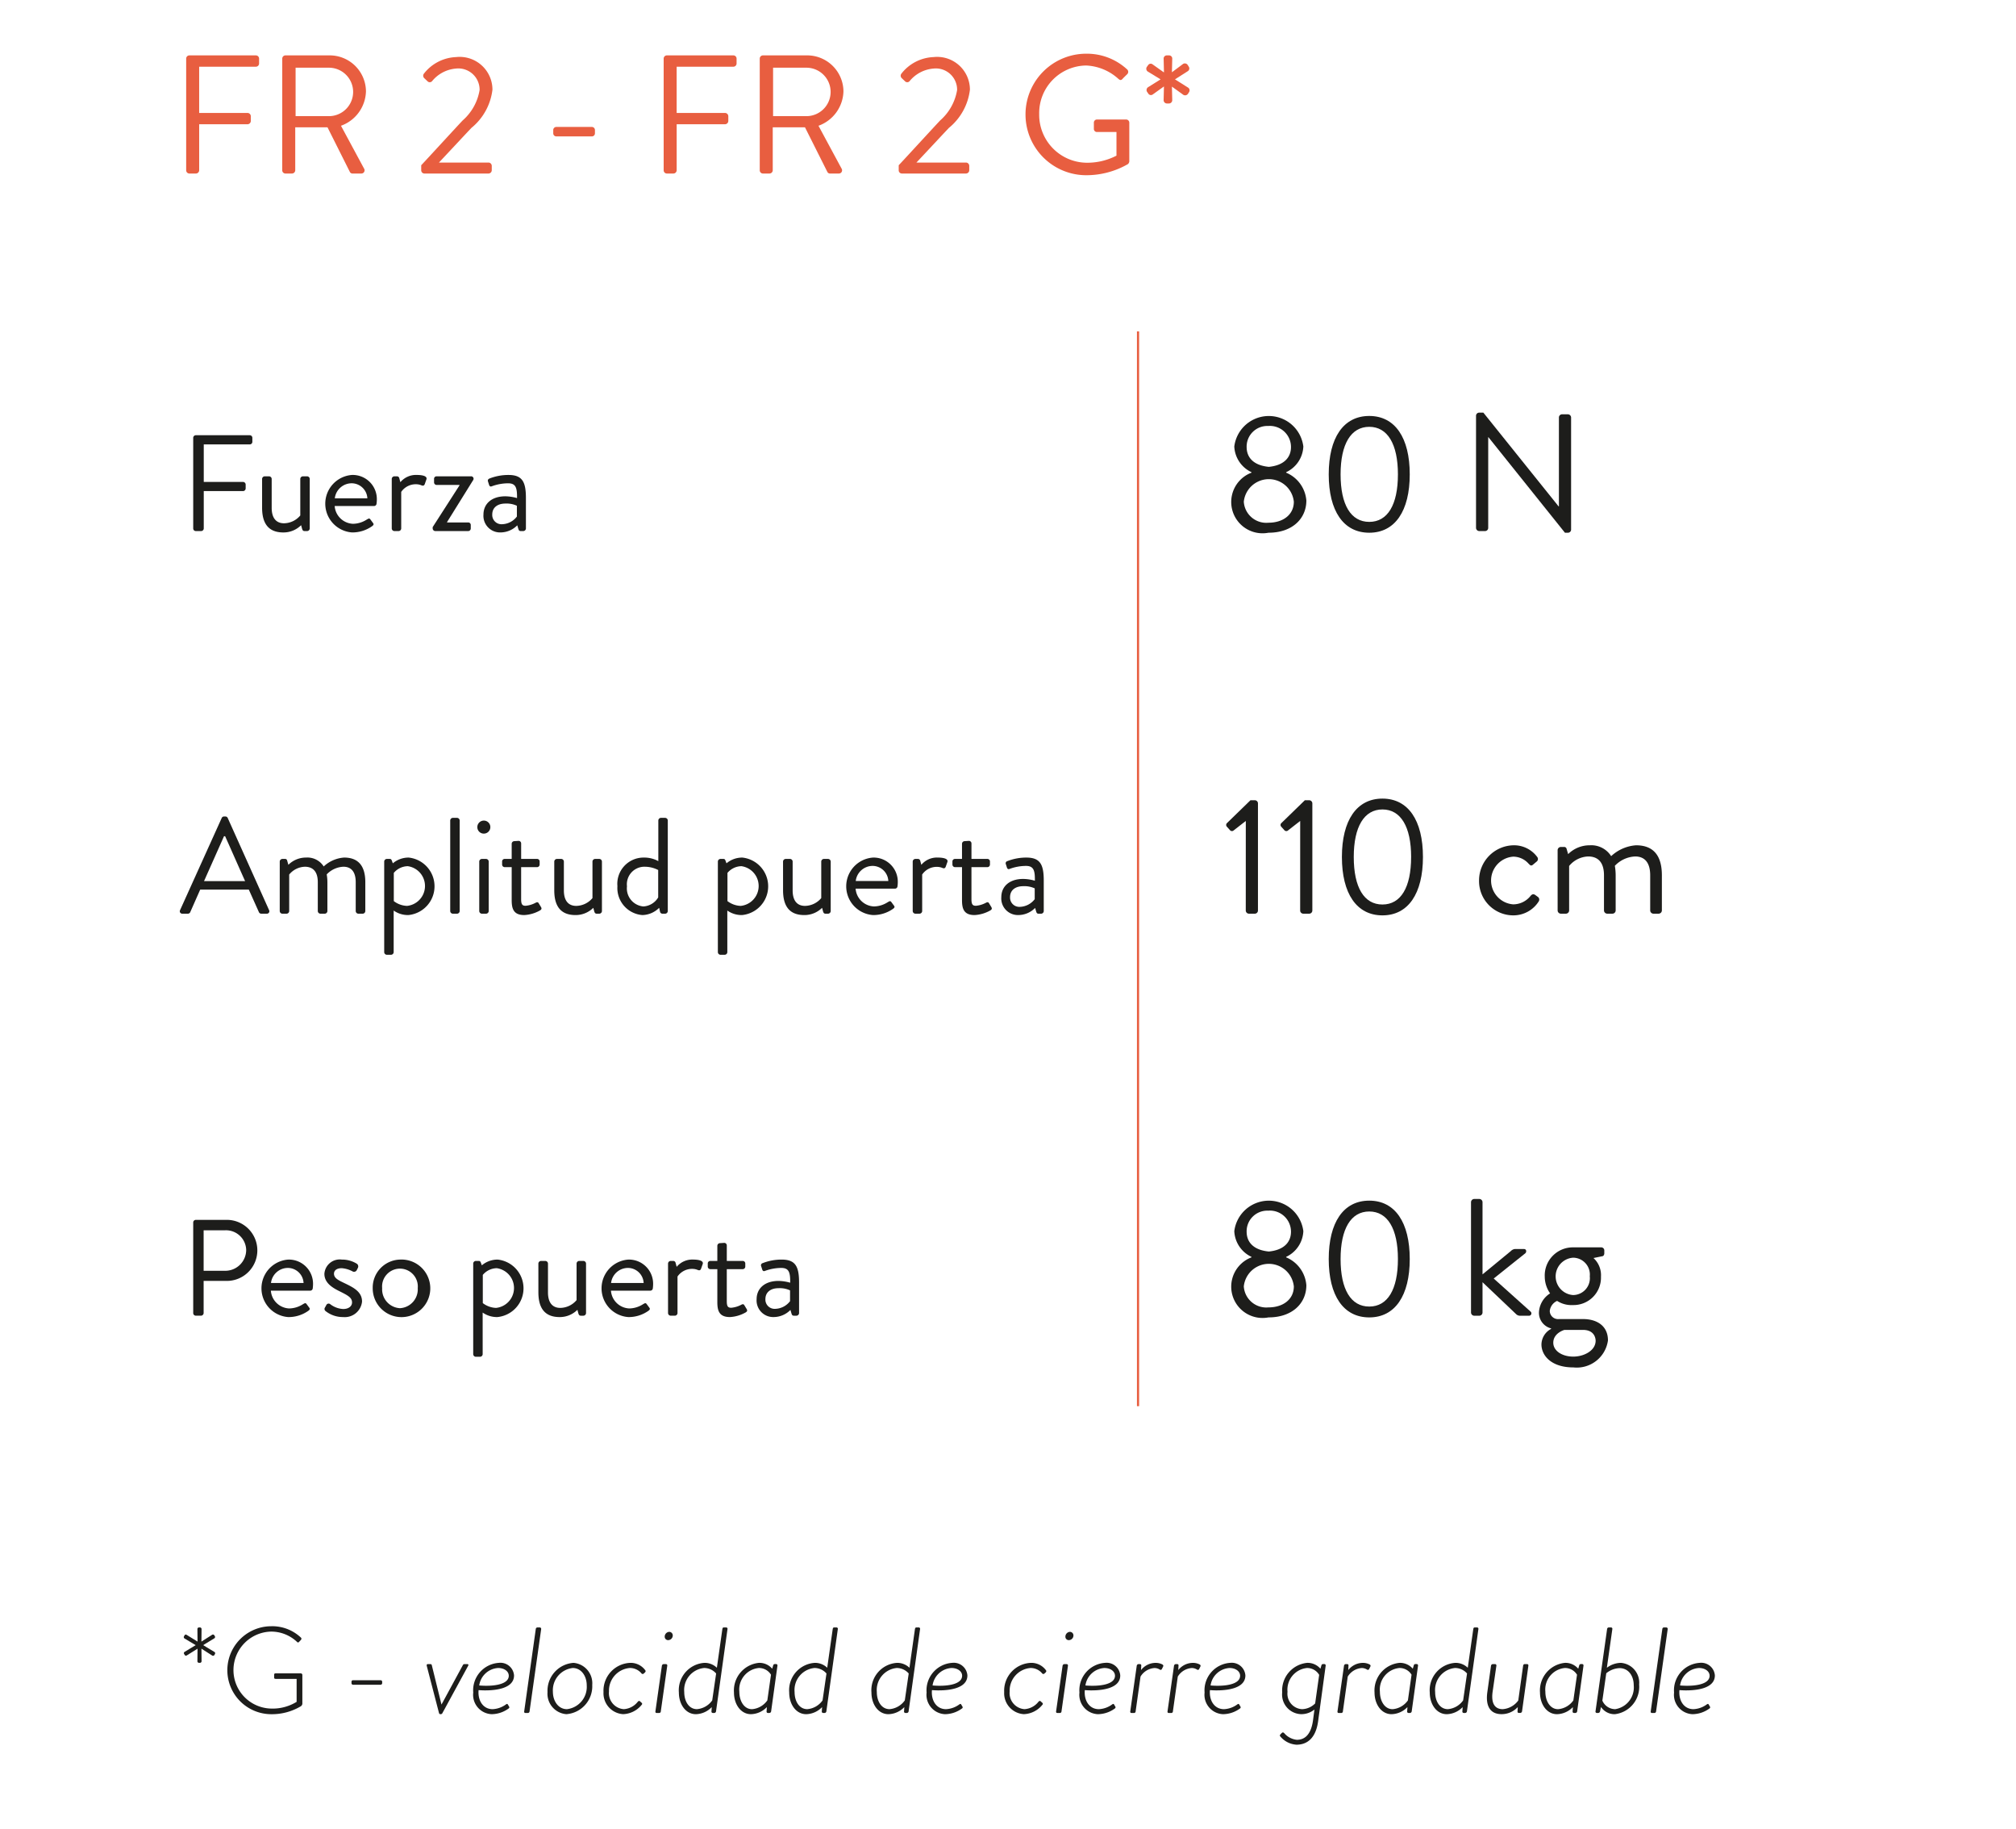 <svg id="Capa_1" data-name="Capa 1" xmlns="http://www.w3.org/2000/svg" viewBox="0 0 140 127"><defs><style>.cls-1{fill:#e85e40;}.cls-2{fill:#1d1d1b;}.cls-3{fill:none;stroke:#e85e40;stroke-width:0.15px;}</style></defs><title>frenos-retenedores</title><path class="cls-1" d="M12.929,4.069a.223.223,0,0,1,.223-.223H17.769a.223.223,0,0,1,.223.223v.34a.223.223,0,0,1-.223.223h-3.938V7.843h3.363a.231.231,0,0,1,.223.223V8.405a.231.231,0,0,1-.223.223H13.832v3.199a.231.231,0,0,1-.223.223h-.457a.223.223,0,0,1-.223-.223Z"/><path class="cls-1" d="M19.601,4.069a.223.223,0,0,1,.223-.223h3.035a2.519,2.519,0,0,1,2.555,2.496A2.616,2.616,0,0,1,23.679,8.733l1.605,2.977a.222.222,0,0,1-.199.34h-.598a.201.201,0,0,1-.188-.105L22.742,8.839H20.503v2.988a.231.231,0,0,1-.223.223h-.457a.223.223,0,0,1-.223-.223Zm3.199,3.996a1.682,1.682,0,1,0,0-3.363H20.527V8.065Z"/><path class="cls-1" d="M29.251,11.475c.961-1.031,1.91-2.074,2.871-3.105a3.588,3.588,0,0,0,1.184-2.121A1.478,1.478,0,0,0,31.666,4.761a2.397,2.397,0,0,0-1.664.879.213.213,0,0,1-.316,0l-.234-.223a.232.232,0,0,1-.012-.305,2.979,2.979,0,0,1,2.227-1.148,2.277,2.277,0,0,1,2.531,2.262A4.038,4.038,0,0,1,32.732,8.886c-.75.797-1.5,1.605-2.25,2.402h3.445a.231.231,0,0,1,.223.223v.316a.231.231,0,0,1-.223.223H29.474a.223.223,0,0,1-.223-.223Z"/><path class="cls-1" d="M38.42,9.261V9.038a.215.215,0,0,1,.223-.223h2.449a.215.215,0,0,1,.223.223V9.261a.213.213,0,0,1-.223.211H38.643A.213.213,0,0,1,38.42,9.261Z"/><path class="cls-1" d="M46.088,4.069a.223.223,0,0,1,.223-.223h4.617a.223.223,0,0,1,.223.223v.34a.223.223,0,0,1-.223.223h-3.938V7.843H50.354a.231.231,0,0,1,.223.223V8.405a.231.231,0,0,1-.223.223H46.991v3.199a.231.231,0,0,1-.223.223h-.457a.223.223,0,0,1-.223-.223Z"/><path class="cls-1" d="M52.76,4.069a.223.223,0,0,1,.223-.223h3.035a2.519,2.519,0,0,1,2.555,2.496,2.616,2.616,0,0,1-1.734,2.391l1.605,2.977a.222.222,0,0,1-.199.34H57.647a.201.201,0,0,1-.188-.105L55.901,8.839H53.663v2.988a.231.231,0,0,1-.223.223h-.457a.223.223,0,0,1-.223-.223Zm3.199,3.996a1.682,1.682,0,1,0,0-3.363H53.686V8.065Z"/><path class="cls-1" d="M62.411,11.475c.961-1.031,1.91-2.074,2.871-3.105a3.588,3.588,0,0,0,1.184-2.121A1.478,1.478,0,0,0,64.825,4.761a2.397,2.397,0,0,0-1.664.879.213.213,0,0,1-.316,0l-.234-.223a.232.232,0,0,1-.012-.305,2.979,2.979,0,0,1,2.227-1.148A2.277,2.277,0,0,1,67.356,6.225,4.038,4.038,0,0,1,65.891,8.886c-.75.797-1.5,1.605-2.25,2.402h3.445a.231.231,0,0,1,.223.223v.316a.231.231,0,0,1-.223.223H62.633a.223.223,0,0,1-.223-.223Z"/><path class="cls-1" d="M75.436,3.729a4.121,4.121,0,0,1,2.836,1.09.227.227,0,0,1,.012.328c-.105.105-.234.223-.328.328-.105.117-.176.105-.305-.012a3.559,3.559,0,0,0-2.227-.914A3.304,3.304,0,0,0,72.166,7.913a3.332,3.332,0,0,0,3.258,3.387,4.411,4.411,0,0,0,2.109-.492V9.167H76.186a.213.213,0,0,1-.223-.211V8.522a.215.215,0,0,1,.223-.223h2.027a.22.22,0,0,1,.211.223v2.684a.289.289,0,0,1-.094.188,5.784,5.784,0,0,1-2.895.773,4.219,4.219,0,1,1,0-8.438Z"/><path class="cls-1" d="M80.807,6.964l.023-.961-.785.562a.215.215,0,0,1-.305-.07l-.082-.117a.237.237,0,0,1,.059-.316l.879-.551-.902-.551a.237.237,0,0,1-.059-.305c.035-.047.059-.082.094-.129a.212.212,0,0,1,.293-.07l.809.574-.023-.973a.22.22,0,0,1,.223-.211h.152a.22.22,0,0,1,.223.211l-.023.961.785-.586a.238.238,0,0,1,.305.07l.082.129a.223.223,0,0,1-.059.305l-.902.574.914.574a.228.228,0,0,1,.07.305l-.082.129a.24.24,0,0,1-.316.07l-.797-.574.023.949a.231.231,0,0,1-.223.223H81.029A.231.231,0,0,1,80.807,6.964Z"/><path class="cls-2" d="M86.908,32.823v-.034a2.069,2.069,0,0,1-1.193-1.783,2.416,2.416,0,0,1,4.795,0,2.069,2.069,0,0,1-1.193,1.783V32.823a2.292,2.292,0,0,1,1.402,1.935c0,1.263-.984,2.235-2.629,2.235A2.175,2.175,0,0,1,86.908,32.823Zm1.182,3.475c.996,0,1.76-.544,1.76-1.459a1.747,1.747,0,0,0-3.475,0A1.564,1.564,0,0,0,88.09,36.298Zm1.562-5.258a1.466,1.466,0,0,0-1.586-1.459,1.433,1.433,0,0,0-1.494,1.459c0,.719.463,1.274,1.541,1.379C89.178,32.314,89.652,31.759,89.652,31.04Z"/><path class="cls-2" d="M92.273,32.94c0-2.537,1.018-4.055,2.814-4.055,1.795,0,2.812,1.518,2.812,4.055,0,2.535-1.018,4.053-2.812,4.053C93.291,36.993,92.273,35.475,92.273,32.94Zm4.805,0c0-2.097-.717-3.301-1.99-3.301-1.275,0-1.992,1.204-1.992,3.301,0,2.119.717,3.3,1.992,3.3C96.361,36.24,97.078,35.059,97.078,32.94Z"/><path class="cls-2" d="M102.502,28.863a.217.217,0,0,1,.221-.208h.289l5.223,6.508h.023V28.991a.22.22,0,0,1,.221-.221h.404a.227.227,0,0,1,.221.221v7.793a.218.218,0,0,1-.221.209h-.207l-5.316-6.637h-.012V36.657a.22.22,0,0,1-.221.221h-.404a.228.228,0,0,1-.221-.221Z"/><path class="cls-2" d="M13.418,30.405a.181.181,0,0,1,.181-.182h3.745a.181.181,0,0,1,.181.182v.275a.18.18,0,0,1-.181.18H14.15v2.605h2.729a.187.187,0,0,1,.181.181v.275a.187.187,0,0,1-.181.181H14.15V36.698a.186.186,0,0,1-.18.18h-.371a.18.18,0,0,1-.181-.18Z"/><path class="cls-2" d="M18.201,33.257a.187.187,0,0,1,.181-.181H18.686a.187.187,0,0,1,.181.181v2.006c0,.723.323,1.074.855,1.074a1.502,1.502,0,0,0,1.131-.542V33.257a.187.187,0,0,1,.181-.181h.295a.187.187,0,0,1,.181.181V36.698a.187.187,0,0,1-.181.18H21.148c-.104,0-.143-.066-.171-.161l-.066-.247a1.736,1.736,0,0,1-1.236.504c-1.103,0-1.474-.713-1.474-1.721Z"/><path class="cls-2" d="M24.448,32.981a1.678,1.678,0,0,1,1.721,1.739,2.274,2.274,0,0,1-.02.257.174.174,0,0,1-.171.161H23.241a1.333,1.333,0,0,0,1.273,1.235,1.804,1.804,0,0,0,.941-.285c.133-.076.189-.123.266-.019.058.076.104.143.162.219.066.085.104.143-.038.247a2.365,2.365,0,0,1-1.397.438,2.001,2.001,0,0,1,0-3.992Zm1.064,1.625a1.098,1.098,0,0,0-1.064-1.046,1.182,1.182,0,0,0-1.198,1.046Z"/><path class="cls-2" d="M27.205,33.257a.187.187,0,0,1,.181-.181h.181a.163.163,0,0,1,.162.133l.075.276a1.408,1.408,0,0,1,1.142-.504c.285,0,.76.047.665.312l-.114.324c-.048.123-.133.123-.229.085a.975.975,0,0,0-.37-.075,1.221,1.221,0,0,0-1.036.531V36.698a.187.187,0,0,1-.181.18h-.295a.187.187,0,0,1-.181-.18Z"/><path class="cls-2" d="M30.047,36.602l1.863-2.899v-.028H30.314a.179.179,0,0,1-.171-.181v-.237a.172.172,0,0,1,.171-.181h2.386a.169.169,0,0,1,.162.257l-1.815,2.918v.028h1.464a.175.175,0,0,1,.181.181V36.698a.18.18,0,0,1-.181.18H30.228a.187.187,0,0,1-.181-.18Z"/><path class="cls-2" d="M35.096,34.464a3.139,3.139,0,0,1,.809.123c.009-.703-.076-1.026-.618-1.026a3.317,3.317,0,0,0-1.141.21c-.095.037-.152-.01-.181-.096l-.076-.238c-.038-.113.02-.17.104-.209a3.614,3.614,0,0,1,1.321-.246c.97,0,1.208.494,1.208,1.605V36.698a.187.187,0,0,1-.181.18h-.181c-.104,0-.134-.057-.162-.143l-.076-.256a1.648,1.648,0,0,1-1.179.494,1.154,1.154,0,0,1-1.169-1.246C33.576,35.006,34.118,34.464,35.096,34.464Zm-.247,1.939a1.346,1.346,0,0,0,1.046-.533v-.75a1.702,1.702,0,0,0-.799-.152c-.532,0-.912.266-.912.76A.642.642,0,0,0,34.849,36.403Z"/><path class="cls-2" d="M12.505,63.201,15.396,56.803a.172.172,0,0,1,.161-.105h.095a.172.172,0,0,1,.162.105l2.871,6.397a.168.168,0,0,1-.162.247h-.38a.175.175,0,0,1-.162-.104l-.703-1.568h-3.375l-.693,1.568a.175.175,0,0,1-.162.104h-.38A.168.168,0,0,1,12.505,63.201ZM17.021,61.185c-.466-1.036-.922-2.081-1.388-3.118h-.076l-1.388,3.118Z"/><path class="cls-2" d="M19.427,59.826a.188.188,0,0,1,.181-.181h.181a.139.139,0,0,1,.152.114l.085.295a1.736,1.736,0,0,1,1.236-.504,1.337,1.337,0,0,1,1.217.618,2.317,2.317,0,0,1,1.416-.618c1.103,0,1.474.722,1.474,1.711v2.006a.187.187,0,0,1-.181.181h-.304a.187.187,0,0,1-.181-.181V61.261c0-.713-.305-1.074-.855-1.074a1.703,1.703,0,0,0-1.16.532,3.125,3.125,0,0,1,.048.542v2.006a.188.188,0,0,1-.181.181h-.305a.188.188,0,0,1-.181-.181V61.261c0-.722-.323-1.074-.902-1.074a1.468,1.468,0,0,0-1.084.542v2.538a.188.188,0,0,1-.181.181h-.295a.188.188,0,0,1-.181-.181Z"/><path class="cls-2" d="M27.338,66.119a.187.187,0,0,1-.181.181h-.295a.186.186,0,0,1-.181-.181v-6.293a.187.187,0,0,1,.181-.181H27.062c.086,0,.114.029.152.124l.066.181a1.694,1.694,0,0,1,1.103-.399,2.006,2.006,0,0,1-.028,3.992,1.727,1.727,0,0,1-1.017-.313ZM28.27,62.906a1.389,1.389,0,0,0,.047-2.757,1.291,1.291,0,0,0-.97.466v1.958A1.594,1.594,0,0,0,28.27,62.906Z"/><path class="cls-2" d="M31.265,56.974a.187.187,0,0,1,.181-.181h.295a.188.188,0,0,1,.181.181v6.293a.188.188,0,0,1-.181.181H31.446a.187.187,0,0,1-.181-.181Z"/><path class="cls-2" d="M33.148,57.44a.452.452,0,1,1,.446.447A.449.449,0,0,1,33.148,57.44Zm.133,2.386a.188.188,0,0,1,.181-.181h.295a.188.188,0,0,1,.181.181v3.441a.188.188,0,0,1-.181.181h-.295a.188.188,0,0,1-.181-.181Z"/><path class="cls-2" d="M35.534,60.216h-.484a.181.181,0,0,1-.181-.18v-.21a.175.175,0,0,1,.181-.181h.484V58.591a.187.187,0,0,1,.181-.181l.305-.019a.178.178,0,0,1,.171.18v1.074h1.103a.175.175,0,0,1,.181.181v.21a.181.181,0,0,1-.181.18H36.19v2.225c0,.381.095.457.313.457a1.801,1.801,0,0,0,.694-.21c.143-.075.181-.019.228.058l.143.237c.067.114.038.171-.066.237a2.477,2.477,0,0,1-1.093.323c-.761,0-.875-.456-.875-1.046Z"/><path class="cls-2" d="M38.491,59.826a.188.188,0,0,1,.181-.181h.305a.188.188,0,0,1,.181.181v2.006c0,.723.323,1.074.855,1.074a1.502,1.502,0,0,0,1.131-.542V59.826a.188.188,0,0,1,.181-.181h.295a.188.188,0,0,1,.181.181v3.441a.188.188,0,0,1-.181.181H41.438c-.104,0-.143-.066-.171-.162l-.066-.246a1.738,1.738,0,0,1-1.236.503c-1.103,0-1.474-.712-1.474-1.72Z"/><path class="cls-2" d="M44.7,59.551a2.035,2.035,0,0,1,1.017.247V56.974a.188.188,0,0,1,.181-.181h.295a.188.188,0,0,1,.181.181v6.293a.188.188,0,0,1-.181.181h-.199a.173.173,0,0,1-.162-.152l-.057-.256a1.701,1.701,0,0,1-1.169.503,1.883,1.883,0,0,1-1.73-2.005A1.822,1.822,0,0,1,44.7,59.551Zm-.028,3.394a1.283,1.283,0,0,0,1.036-.627V60.415a2.049,2.049,0,0,0-.923-.228,1.219,1.219,0,0,0-1.245,1.359A1.258,1.258,0,0,0,44.671,62.944Z"/><path class="cls-2" d="M50.509,66.119a.187.187,0,0,1-.181.181h-.295a.186.186,0,0,1-.181-.181v-6.293a.187.187,0,0,1,.181-.181h.199c.086,0,.114.029.152.124l.066.181a1.694,1.694,0,0,1,1.103-.399,2.006,2.006,0,0,1-.028,3.992,1.727,1.727,0,0,1-1.017-.313Zm.932-3.213a1.389,1.389,0,0,0,.047-2.757,1.291,1.291,0,0,0-.97.466v1.958A1.594,1.594,0,0,0,51.441,62.906Z"/><path class="cls-2" d="M54.378,59.826a.188.188,0,0,1,.181-.181h.305a.188.188,0,0,1,.181.181v2.006c0,.723.323,1.074.855,1.074a1.502,1.502,0,0,0,1.131-.542V59.826a.188.188,0,0,1,.181-.181h.295a.188.188,0,0,1,.181.181v3.441a.188.188,0,0,1-.181.181h-.181c-.104,0-.143-.066-.171-.162l-.066-.246a1.738,1.738,0,0,1-1.236.503c-1.103,0-1.474-.712-1.474-1.72Z"/><path class="cls-2" d="M60.625,59.551a1.678,1.678,0,0,1,1.721,1.739,2.272,2.272,0,0,1-.02.257.174.174,0,0,1-.171.161h-2.737a1.334,1.334,0,0,0,1.273,1.236,1.812,1.812,0,0,0,.941-.285c.133-.076.189-.123.266-.02.058.076.104.143.162.219.066.086.104.143-.038.248a2.373,2.373,0,0,1-1.397.437,2.001,2.001,0,0,1,0-3.992Zm1.064,1.626a1.099,1.099,0,0,0-1.064-1.047,1.183,1.183,0,0,0-1.198,1.047Z"/><path class="cls-2" d="M63.383,59.826a.188.188,0,0,1,.181-.181h.181a.163.163,0,0,1,.162.133l.075.276a1.408,1.408,0,0,1,1.142-.504c.285,0,.76.048.665.313l-.114.323c-.048.124-.133.124-.228.085a1.004,1.004,0,0,0-.371-.075,1.221,1.221,0,0,0-1.036.532v2.538a.188.188,0,0,1-.181.181H63.564a.188.188,0,0,1-.181-.181Z"/><path class="cls-2" d="M66.806,60.216h-.484a.181.181,0,0,1-.181-.18v-.21a.175.175,0,0,1,.181-.181h.484V58.591a.187.187,0,0,1,.181-.181l.305-.019a.178.178,0,0,1,.171.18v1.074h1.103a.175.175,0,0,1,.181.181v.21a.181.181,0,0,1-.181.18H67.462v2.225c0,.381.095.457.313.457a1.806,1.806,0,0,0,.694-.21c.143-.075.181-.019.228.058l.143.237c.067.114.038.171-.066.237a2.477,2.477,0,0,1-1.093.323c-.761,0-.875-.456-.875-1.046Z"/><path class="cls-2" d="M71.057,61.034a3.149,3.149,0,0,1,.809.123c.01-.703-.076-1.027-.619-1.027a3.317,3.317,0,0,0-1.14.21c-.095.038-.152-.01-.181-.095l-.076-.238a.153.153,0,0,1,.104-.209,3.582,3.582,0,0,1,1.322-.247c.969,0,1.207.494,1.207,1.606v2.11a.187.187,0,0,1-.18.181h-.182c-.104,0-.133-.057-.162-.143l-.076-.257a1.642,1.642,0,0,1-1.178.494,1.154,1.154,0,0,1-1.169-1.245C69.536,61.575,70.078,61.034,71.057,61.034Zm-.248,1.939a1.348,1.348,0,0,0,1.046-.533v-.751a1.713,1.713,0,0,0-.799-.151c-.533,0-.913.266-.913.76A.642.642,0,0,0,70.809,62.973Z"/><path class="cls-2" d="M13.418,84.89a.181.181,0,0,1,.181-.181h2.101a2.12,2.12,0,1,1,.01,4.239H14.141v2.234a.188.188,0,0,1-.181.181h-.361a.181.181,0,0,1-.181-.181Zm2.233,3.355a1.452,1.452,0,0,0,1.445-1.454,1.403,1.403,0,0,0-1.445-1.359H14.141v2.813Z"/><path class="cls-2" d="M20.017,87.467a1.678,1.678,0,0,1,1.721,1.739,2.272,2.272,0,0,1-.02.257.175.175,0,0,1-.171.162h-2.737a1.333,1.333,0,0,0,1.273,1.235,1.812,1.812,0,0,0,.941-.285c.133-.076.189-.123.266-.019.058.075.104.143.162.218.066.086.104.143-.038.248a2.366,2.366,0,0,1-1.397.437,2.001,2.001,0,0,1,0-3.992Zm1.064,1.625a1.097,1.097,0,0,0-1.064-1.045,1.182,1.182,0,0,0-1.198,1.045Z"/><path class="cls-2" d="M22.546,90.832c.037-.058.104-.19.133-.237a.177.177,0,0,1,.257-.029,1.6,1.6,0,0,0,.894.333c.39,0,.617-.199.617-.456,0-.333-.285-.485-.836-.761-.504-.247-1.084-.58-1.084-1.227a1.069,1.069,0,0,1,1.207-.988,1.939,1.939,0,0,1,1.056.295.228.228,0,0,1,.057.294l-.076.152a.21.21,0,0,1-.275.086,1.893,1.893,0,0,0-.761-.229c-.428,0-.542.219-.542.381,0,.313.314.456.704.645.655.314,1.245.608,1.245,1.293a1.204,1.204,0,0,1-1.312,1.074,1.925,1.925,0,0,1-1.236-.428A.188.188,0,0,1,22.546,90.832Z"/><path class="cls-2" d="M27.775,87.467a1.999,1.999,0,1,1-1.892,1.986A1.949,1.949,0,0,1,27.775,87.467Zm0,3.375a1.309,1.309,0,0,0,1.235-1.389,1.241,1.241,0,1,0-2.471,0A1.309,1.309,0,0,0,27.775,90.842Z"/><path class="cls-2" d="M33.519,94.035a.187.187,0,0,1-.181.181h-.295a.186.186,0,0,1-.181-.181V87.742a.187.187,0,0,1,.181-.181h.199c.086,0,.114.028.152.124l.066.181a1.694,1.694,0,0,1,1.103-.399,2.006,2.006,0,0,1-.028,3.992,1.727,1.727,0,0,1-1.017-.313Zm.932-3.213a1.389,1.389,0,0,0,.047-2.757,1.291,1.291,0,0,0-.97.466v1.958A1.594,1.594,0,0,0,34.451,90.822Z"/><path class="cls-2" d="M37.387,87.742a.188.188,0,0,1,.181-.181h.305a.188.188,0,0,1,.181.181V89.748c0,.723.323,1.074.855,1.074a1.502,1.502,0,0,0,1.131-.542V87.742a.188.188,0,0,1,.181-.181h.295a.188.188,0,0,1,.181.181v3.441a.188.188,0,0,1-.181.181h-.181c-.104,0-.143-.066-.171-.161l-.066-.248a1.736,1.736,0,0,1-1.236.504c-1.103,0-1.474-.713-1.474-1.721Z"/><path class="cls-2" d="M43.634,87.467a1.678,1.678,0,0,1,1.721,1.739,2.274,2.274,0,0,1-.02.257.175.175,0,0,1-.171.162h-2.737a1.333,1.333,0,0,0,1.273,1.235,1.812,1.812,0,0,0,.941-.285c.133-.076.189-.123.266-.019.058.075.104.143.162.218.066.086.104.143-.038.248a2.366,2.366,0,0,1-1.397.437,2.001,2.001,0,0,1,0-3.992Zm1.064,1.625a1.097,1.097,0,0,0-1.064-1.045A1.182,1.182,0,0,0,42.436,89.092Z"/><path class="cls-2" d="M46.392,87.742a.188.188,0,0,1,.181-.181h.181a.163.163,0,0,1,.162.134l.075.275a1.408,1.408,0,0,1,1.142-.504c.285,0,.76.048.665.313l-.114.323c-.048.124-.133.124-.229.086a.973.973,0,0,0-.37-.076,1.221,1.221,0,0,0-1.036.532v2.538a.188.188,0,0,1-.181.181h-.295a.188.188,0,0,1-.181-.181Z"/><path class="cls-2" d="M49.815,88.132h-.484a.18.18,0,0,1-.181-.181v-.209a.175.175,0,0,1,.181-.181h.484V86.507a.187.187,0,0,1,.181-.181l.305-.02a.179.179,0,0,1,.171.181v1.074h1.103a.175.175,0,0,1,.181.181v.209a.18.18,0,0,1-.181.181H50.471V90.356c0,.381.095.456.313.456a1.818,1.818,0,0,0,.694-.209c.143-.076.181-.019.228.058l.143.237c.067.114.038.171-.066.237a2.477,2.477,0,0,1-1.093.323c-.761,0-.875-.456-.875-1.045Z"/><path class="cls-2" d="M54.065,88.949a3.117,3.117,0,0,1,.809.124c.009-.703-.076-1.026-.618-1.026a3.347,3.347,0,0,0-1.141.209c-.095.038-.152-.01-.181-.095l-.076-.238a.153.153,0,0,1,.104-.209,3.581,3.581,0,0,1,1.321-.247c.97,0,1.208.494,1.208,1.606v2.11a.188.188,0,0,1-.181.181h-.181c-.104,0-.134-.057-.162-.143l-.076-.257a1.644,1.644,0,0,1-1.179.494,1.154,1.154,0,0,1-1.169-1.245C52.544,89.491,53.086,88.949,54.065,88.949Zm-.247,1.939a1.346,1.346,0,0,0,1.046-.532v-.751a1.702,1.702,0,0,0-.799-.152c-.532,0-.912.267-.912.761A.641.641,0,0,0,53.818,90.888Z"/><path class="cls-2" d="M86.514,57.008l-.834.649a.177.177,0,0,1-.266-.012l-.221-.244a.181.181,0,0,1,.023-.254l1.621-1.576h.312a.218.218,0,0,1,.209.221V63.227a.217.217,0,0,1-.209.22h-.416a.221.221,0,0,1-.221-.22Z"/><path class="cls-2" d="M90.291,57.008l-.834.649a.179.179,0,0,1-.268-.012l-.219-.244a.178.178,0,0,1,.023-.254l1.621-1.576h.312a.22.22,0,0,1,.209.221V63.227a.219.219,0,0,1-.209.22h-.418a.219.219,0,0,1-.219-.22Z"/><path class="cls-2" d="M93.188,59.51c0-2.536,1.02-4.054,2.814-4.054s2.814,1.518,2.814,4.054-1.02,4.054-2.814,4.054S93.188,62.046,93.188,59.51Zm4.807,0c0-2.097-.719-3.301-1.992-3.301s-1.992,1.204-1.992,3.301c0,2.119.719,3.3,1.992,3.3S97.994,61.629,97.994,59.51Z"/><path class="cls-2" d="M105.096,58.698a2,2,0,0,1,1.656.812.226.226,0,0,1-.045.324l-.221.185c-.174.162-.232.047-.336-.046a1.429,1.429,0,0,0-1.066-.486,1.661,1.661,0,0,0-.01,3.312,1.54,1.54,0,0,0,1.227-.603c.139-.139.221-.115.348-.023l.127.094a.234.234,0,0,1,.082.324,2.08,2.08,0,0,1-1.773.973,2.38,2.38,0,0,1-2.373-2.421A2.441,2.441,0,0,1,105.096,58.698Z"/><path class="cls-2" d="M108.168,59.034a.227.227,0,0,1,.219-.22h.221a.169.169,0,0,1,.186.14l.104.358a2.115,2.115,0,0,1,1.506-.614,1.629,1.629,0,0,1,1.482.754,2.826,2.826,0,0,1,1.727-.754c1.344,0,1.795.881,1.795,2.086V63.227a.229.229,0,0,1-.221.22h-.371a.227.227,0,0,1-.219-.22V60.784c0-.869-.371-1.31-1.043-1.31a2.068,2.068,0,0,0-1.412.649,3.933,3.933,0,0,1,.057.66V63.227a.227.227,0,0,1-.219.22h-.371a.229.229,0,0,1-.221-.22V60.784c0-.881-.393-1.31-1.1-1.31a1.79,1.79,0,0,0-1.32.66V63.227a.228.228,0,0,1-.221.22h-.359a.227.227,0,0,1-.219-.22Z"/><path class="cls-2" d="M86.908,87.312v-.034a2.071,2.071,0,0,1-1.193-1.784,2.416,2.416,0,0,1,4.795,0,2.071,2.071,0,0,1-1.193,1.784v.034a2.289,2.289,0,0,1,1.402,1.935c0,1.262-.984,2.235-2.629,2.235a2.175,2.175,0,0,1-1.182-4.17Zm1.182,3.475c.996,0,1.76-.544,1.76-1.459a1.747,1.747,0,0,0-3.475,0A1.565,1.565,0,0,0,88.09,90.787Zm1.562-5.258a1.465,1.465,0,0,0-1.586-1.459,1.433,1.433,0,0,0-1.494,1.459c0,.718.463,1.273,1.541,1.378C89.178,86.802,89.652,86.247,89.652,85.529Z"/><path class="cls-2" d="M92.273,87.428c0-2.536,1.018-4.054,2.814-4.054,1.795,0,2.812,1.518,2.812,4.054s-1.018,4.054-2.812,4.054C93.291,91.482,92.273,89.965,92.273,87.428Zm4.805,0c0-2.097-.717-3.301-1.99-3.301-1.275,0-1.992,1.204-1.992,3.301,0,2.119.717,3.301,1.992,3.301C96.361,90.729,97.078,89.548,97.078,87.428Z"/><path class="cls-2" d="M102.154,83.479a.229.229,0,0,1,.221-.221h.359a.227.227,0,0,1,.219.221V88.494l1.969-1.621a.459.459,0,0,1,.279-.14h.625c.197,0,.186.221.104.29L103.73,88.783l2.559,2.294a.164.164,0,0,1-.115.289h-.637a.389.389,0,0,1-.232-.093l-2.352-2.235v2.108a.227.227,0,0,1-.219.22H102.375a.229.229,0,0,1-.221-.22Z"/><path class="cls-2" d="M107.646,89.814a2.037,2.037,0,0,1-.371-1.158,1.951,1.951,0,0,1,1.957-2.038h1.957a.213.213,0,0,1,.221.22v.197c0,.081-.047.185-.127.196l-.625.128a1.61,1.61,0,0,1,.52,1.297,1.904,1.904,0,0,1-1.945,1.969,1.834,1.834,0,0,1-1.1-.289.87.87,0,0,0-.51.694.574.574,0,0,0,.637.567h1.668c.973,0,1.736.475,1.736,1.482a2.186,2.186,0,0,1-2.396,1.876c-1.553,0-2.223-.833-2.223-1.598a1.248,1.248,0,0,1,.67-1.077v-.035a1.115,1.115,0,0,1-.844-1.1A1.65,1.65,0,0,1,107.646,89.814Zm1.609,4.39c.764,0,1.553-.429,1.553-1.101,0-.15-.07-.753-.881-.753h-1.285s-.775.209-.775.892C107.867,93.798,108.469,94.204,109.256,94.204Zm1.146-5.571a1.172,1.172,0,0,0-1.158-1.297,1.3,1.3,0,0,0,0,2.594A1.172,1.172,0,0,0,110.402,88.633Z"/><line class="cls-3" x1="79.03" y1="23.011" x2="79.03" y2="97.647"/><path class="cls-2" d="M13.709,115.361l.009-.874-.747.467a.099.099,0,0,1-.144-.034l-.043-.067a.107.107,0,0,1,.034-.145l.772-.467-.781-.466a.115.115,0,0,1-.033-.145l.051-.085c.025-.042.076-.051.136-.017l.755.466-.009-.873a.112.112,0,0,1,.11-.11h.068a.113.113,0,0,1,.11.11l-.009.873.746-.475a.106.106,0,0,1,.145.034l.042.067a.108.108,0,0,1-.033.145l-.781.475.789.476a.106.106,0,0,1,.034.136l-.042.076a.111.111,0,0,1-.153.034l-.746-.476.009.874a.113.113,0,0,1-.11.11h-.068A.112.112,0,0,1,13.709,115.361Z"/><path class="cls-2" d="M18.842,112.927a2.9,2.9,0,0,1,2.054.789.107.107,0,0,1,.008.152c-.042.051-.093.102-.136.145-.051.06-.093.051-.144,0a2.61,2.61,0,0,0-1.79-.713,2.673,2.673,0,0,0,0,5.345,3.177,3.177,0,0,0,1.765-.467v-1.595H19.148c-.093,0-.11-.034-.11-.11v-.169c0-.068.018-.103.11-.103h1.739a.111.111,0,0,1,.11.103v1.968a.234.234,0,0,1-.119.221,3.927,3.927,0,0,1-2.036.543,3.054,3.054,0,1,1,0-6.108Z"/><path class="cls-2" d="M24.41,116.88v-.093a.101.101,0,0,1,.103-.11h1.917a.107.107,0,0,1,.11.11v.093a.112.112,0,0,1-.11.11h-1.917A.106.106,0,0,1,24.41,116.88Z"/><path class="cls-2" d="M29.637,115.683c-.017-.067,0-.127.077-.127h.178a.095.095,0,0,1,.094.076l.67,2.724h.008l1.477-2.724a.13.13,0,0,1,.119-.076h.195c.076,0,.093.06.051.127l-1.782,3.275a.125.125,0,0,1-.11.076h-.042a.101.101,0,0,1-.085-.076Z"/><path class="cls-2" d="M34.636,115.471a.948.948,0,0,1,1.061.874c0,1.264-2.461,1.018-2.461,1.018-.067.73.314,1.324.976,1.324a1.703,1.703,0,0,0,.925-.331c.076-.051.103-.043.136.017l.077.128a.092.092,0,0,1-.026.136,2.032,2.032,0,0,1-1.188.398,1.345,1.345,0,0,1-1.272-1.502A1.908,1.908,0,0,1,34.636,115.471Zm.695.891c0-.297-.306-.534-.738-.534a1.411,1.411,0,0,0-1.314,1.213C34.204,117.118,35.332,116.999,35.332,116.362Z"/><path class="cls-2" d="M37.207,113.122a.119.119,0,0,1,.103-.11h.178a.1.1,0,0,1,.094.11l-.807,5.718a.116.116,0,0,1-.127.11h-.17c-.06,0-.085-.051-.076-.11Z"/><path class="cls-2" d="M39.83,115.471a1.423,1.423,0,0,1,1.298,1.536,1.941,1.941,0,0,1-1.799,2.027,1.424,1.424,0,0,1-1.307-1.536A1.941,1.941,0,0,1,39.83,115.471Zm-.459,3.216a1.557,1.557,0,0,0,1.375-1.646c0-.67-.391-1.213-.968-1.213a1.554,1.554,0,0,0-1.383,1.638C38.395,118.144,38.786,118.687,39.371,118.687Z"/><path class="cls-2" d="M43.775,115.471a1.249,1.249,0,0,1,1.044.526c.034.051.009.102-.043.152l-.067.06a.107.107,0,0,1-.17-.017,1.045,1.045,0,0,0-.797-.365,1.574,1.574,0,0,0-1.451,1.629,1.115,1.115,0,0,0,1.026,1.23,1.338,1.338,0,0,0,.976-.518c.068-.068.11-.068.161-.018l.103.094a.088.088,0,0,1,.008.136,1.733,1.733,0,0,1-1.289.653,1.453,1.453,0,0,1-1.366-1.536A1.934,1.934,0,0,1,43.775,115.471Z"/><path class="cls-2" d="M45.965,115.667a.135.135,0,0,1,.127-.11h.153a.094.094,0,0,1,.093.11l-.449,3.173A.11.11,0,0,1,45.77,118.95h-.178c-.06,0-.085-.051-.077-.11Zm.195-2.02a.335.335,0,0,1,.322-.33.248.248,0,0,1,.237.263.325.325,0,0,1-.322.313A.234.234,0,0,1,46.161,113.647Z"/><path class="cls-2" d="M48.917,115.471a1.215,1.215,0,0,1,.866.34l.382-2.689c.017-.085.042-.11.109-.11H50.437a.092.092,0,0,1,.084.11l-.797,5.718a.127.127,0,0,1-.119.11h-.093a.096.096,0,0,1-.103-.119l.018-.288a1.577,1.577,0,0,1-1.104.492c-.695,0-1.179-.67-1.179-1.511A1.902,1.902,0,0,1,48.917,115.471Zm.543,2.604.271-1.866a1.109,1.109,0,0,0-.831-.382,1.536,1.536,0,0,0-1.383,1.671c0,.653.331,1.188.882,1.188A1.439,1.439,0,0,0,49.46,118.076Z"/><path class="cls-2" d="M53.55,118.84a.127.127,0,0,1-.119.11h-.093a.095.095,0,0,1-.102-.119l.017-.288a1.577,1.577,0,0,1-1.103.492c-.696,0-1.18-.67-1.18-1.511a1.926,1.926,0,0,1,1.73-2.053,1.16,1.16,0,0,1,.925.407l.068-.229a.115.115,0,0,1,.118-.094h.094a.093.093,0,0,1,.085.11Zm-.009-2.545a.973.973,0,0,0-.848-.467,1.502,1.502,0,0,0-1.35,1.646c0,.653.331,1.214.883,1.214a1.443,1.443,0,0,0,1.061-.611Z"/><path class="cls-2" d="M56.58,115.471a1.215,1.215,0,0,1,.866.34l.382-2.689c.017-.085.042-.11.109-.11h.162a.092.092,0,0,1,.084.11l-.797,5.718a.127.127,0,0,1-.119.11h-.093a.096.096,0,0,1-.103-.119l.018-.288a1.577,1.577,0,0,1-1.104.492c-.695,0-1.179-.67-1.179-1.511A1.902,1.902,0,0,1,56.58,115.471Zm.543,2.604.271-1.866a1.109,1.109,0,0,0-.831-.382,1.536,1.536,0,0,0-1.383,1.671c0,.653.331,1.188.882,1.188A1.439,1.439,0,0,0,57.123,118.076Z"/><path class="cls-2" d="M62.291,115.471a1.215,1.215,0,0,1,.866.34l.381-2.689c.018-.085.043-.11.11-.11h.161a.092.092,0,0,1,.085.11l-.797,5.718a.127.127,0,0,1-.119.11h-.093a.096.096,0,0,1-.103-.119l.018-.288a1.577,1.577,0,0,1-1.104.492c-.695,0-1.179-.67-1.179-1.511A1.902,1.902,0,0,1,62.291,115.471Zm.543,2.604.271-1.866a1.109,1.109,0,0,0-.831-.382,1.536,1.536,0,0,0-1.383,1.671c0,.653.331,1.188.883,1.188A1.438,1.438,0,0,0,62.834,118.076Z"/><path class="cls-2" d="M66.119,115.471a.948.948,0,0,1,1.061.874c0,1.264-2.461,1.018-2.461,1.018-.067.73.314,1.324.976,1.324a1.703,1.703,0,0,0,.925-.331c.076-.051.103-.043.136.017l.077.128a.092.092,0,0,1-.026.136,2.032,2.032,0,0,1-1.188.398,1.345,1.345,0,0,1-1.272-1.502A1.908,1.908,0,0,1,66.119,115.471Zm.695.891c0-.297-.306-.534-.738-.534a1.411,1.411,0,0,0-1.314,1.213C65.686,117.118,66.814,116.999,66.814,116.362Z"/><path class="cls-2" d="M71.6,115.471a1.251,1.251,0,0,1,1.045.526c.033.051.008.102-.043.152l-.068.06a.107.107,0,0,1-.17-.017,1.045,1.045,0,0,0-.797-.365,1.574,1.574,0,0,0-1.451,1.629,1.115,1.115,0,0,0,1.027,1.23,1.334,1.334,0,0,0,.975-.518c.068-.068.111-.068.162-.018l.102.094a.087.087,0,0,1,.008.136,1.729,1.729,0,0,1-1.289.653,1.453,1.453,0,0,1-1.366-1.536A1.934,1.934,0,0,1,71.6,115.471Z"/><path class="cls-2" d="M73.791,115.667a.133.133,0,0,1,.127-.11h.152a.095.095,0,0,1,.094.11l-.449,3.173a.11.11,0,0,1-.119.11H73.418c-.061,0-.086-.051-.078-.11Zm.195-2.02a.335.335,0,0,1,.322-.33.248.248,0,0,1,.236.263.325.325,0,0,1-.322.313A.233.233,0,0,1,73.986,113.647Z"/><path class="cls-2" d="M76.734,115.471a.948.948,0,0,1,1.061.874c0,1.264-2.461,1.018-2.461,1.018-.066.73.314,1.324.977,1.324a1.697,1.697,0,0,0,.924-.331c.078-.051.104-.043.137.017l.076.128a.093.093,0,0,1-.025.136,2.029,2.029,0,0,1-1.188.398,1.346,1.346,0,0,1-1.273-1.502A1.908,1.908,0,0,1,76.734,115.471Zm.695.891c0-.297-.305-.534-.738-.534a1.412,1.412,0,0,0-1.314,1.213C76.303,117.118,77.43,116.999,77.43,116.362Z"/><path class="cls-2" d="M78.941,115.667a.136.136,0,0,1,.119-.11h.109a.088.088,0,0,1,.086.094l-.018.322a1.289,1.289,0,0,1,1.018-.501,1,1,0,0,1,.451.102c.066.034.102.085.066.153l-.084.169a.096.096,0,0,1-.145.043.699.699,0,0,0-.365-.11,1.239,1.239,0,0,0-.975.594l-.34,2.418a.109.109,0,0,1-.119.11h-.178c-.059,0-.084-.051-.076-.11Z"/><path class="cls-2" d="M81.529,115.667a.136.136,0,0,1,.119-.11h.109a.088.088,0,0,1,.086.094l-.018.322a1.289,1.289,0,0,1,1.018-.501,1,1,0,0,1,.451.102c.066.034.102.085.066.153l-.084.169a.096.096,0,0,1-.145.043.699.699,0,0,0-.365-.11,1.239,1.239,0,0,0-.975.594l-.34,2.418a.109.109,0,0,1-.119.11h-.178c-.059,0-.084-.051-.076-.11Z"/><path class="cls-2" d="M85.424,115.471a.948.948,0,0,1,1.061.874c0,1.264-2.461,1.018-2.461,1.018-.066.73.314,1.324.977,1.324a1.697,1.697,0,0,0,.924-.331c.078-.051.104-.043.137.017l.076.128a.093.093,0,0,1-.025.136,2.029,2.029,0,0,1-1.188.398,1.346,1.346,0,0,1-1.273-1.502A1.908,1.908,0,0,1,85.424,115.471Zm.695.891c0-.297-.305-.534-.738-.534a1.412,1.412,0,0,0-1.314,1.213C84.992,117.118,86.119,116.999,86.119,116.362Z"/><path class="cls-2" d="M90.77,115.471a1.164,1.164,0,0,1,.926.407l.068-.229a.113.113,0,0,1,.117-.094h.094a.094.094,0,0,1,.086.11l-.527,3.877c-.17,1.205-.797,1.612-1.5,1.612a1.586,1.586,0,0,1-1.113-.561c-.051-.051-.059-.102.01-.169l.076-.077c.043-.042.094-.076.178.009a1.324,1.324,0,0,0,.875.458c.424,0,.957-.212,1.119-1.332l.102-.771a1.439,1.439,0,0,1-.941.322,1.363,1.363,0,0,1-1.299-1.511A1.926,1.926,0,0,1,90.77,115.471Zm-.348,3.216a1.33,1.33,0,0,0,.908-.399l.279-1.984a.971.971,0,0,0-.848-.476,1.51,1.51,0,0,0-1.35,1.654A1.074,1.074,0,0,0,90.422,118.687Z"/><path class="cls-2" d="M93.334,115.667a.132.132,0,0,1,.119-.11h.109a.087.087,0,0,1,.084.094l-.016.322a1.289,1.289,0,0,1,1.018-.501.997.997,0,0,1,.449.102c.068.034.102.085.068.153l-.084.169a.097.097,0,0,1-.145.043.707.707,0,0,0-.365-.11,1.244,1.244,0,0,0-.977.594l-.338,2.418a.11.11,0,0,1-.119.11h-.178c-.061,0-.086-.051-.078-.11Z"/><path class="cls-2" d="M98.035,118.84a.129.129,0,0,1-.119.11h-.094a.096.096,0,0,1-.102-.119l.018-.288a1.577,1.577,0,0,1-1.104.492c-.695,0-1.18-.67-1.18-1.511a1.926,1.926,0,0,1,1.73-2.053,1.164,1.164,0,0,1,.926.407l.068-.229a.113.113,0,0,1,.117-.094h.094a.094.094,0,0,1,.086.11Zm-.01-2.545a.971.971,0,0,0-.848-.467,1.502,1.502,0,0,0-1.35,1.646c0,.653.332,1.214.883,1.214a1.443,1.443,0,0,0,1.061-.611Z"/><path class="cls-2" d="M101.064,115.471a1.211,1.211,0,0,1,.865.34l.383-2.689c.016-.085.041-.11.109-.11h.162a.093.093,0,0,1,.084.11l-.797,5.718a.129.129,0,0,1-.119.11h-.094a.096.096,0,0,1-.102-.119l.018-.288a1.577,1.577,0,0,1-1.104.492c-.695,0-1.18-.67-1.18-1.511A1.902,1.902,0,0,1,101.064,115.471Zm.543,2.604.271-1.866a1.11,1.11,0,0,0-.832-.382,1.536,1.536,0,0,0-1.383,1.671c0,.653.332,1.188.883,1.188A1.443,1.443,0,0,0,101.607,118.076Z"/><path class="cls-2" d="M103.289,117.491l.254-1.824a.134.134,0,0,1,.119-.11h.16a.094.094,0,0,1,.094.11l-.264,1.824c-.109.789.154,1.196.705,1.196a1.47,1.47,0,0,0,1.078-.603l.338-2.418a.115.115,0,0,1,.119-.11h.162a.092.092,0,0,1,.084.11l-.441,3.173a.133.133,0,0,1-.127.11h-.102c-.059,0-.084-.051-.084-.102l.016-.306a1.509,1.509,0,0,1-1.119.492C103.467,119.035,103.152,118.449,103.289,117.491Z"/><path class="cls-2" d="M109.525,118.84a.129.129,0,0,1-.119.11h-.094a.096.096,0,0,1-.102-.119l.018-.288a1.577,1.577,0,0,1-1.104.492c-.695,0-1.18-.67-1.18-1.511a1.926,1.926,0,0,1,1.73-2.053,1.164,1.164,0,0,1,.926.407l.068-.229a.113.113,0,0,1,.117-.094h.094a.094.094,0,0,1,.086.11Zm-.01-2.545a.971.971,0,0,0-.848-.467,1.502,1.502,0,0,0-1.35,1.646c0,.653.332,1.214.883,1.214a1.443,1.443,0,0,0,1.061-.611Z"/><path class="cls-2" d="M111.604,113.122a.121.121,0,0,1,.111-.11h.16a.093.093,0,0,1,.094.11l-.381,2.689a1.656,1.656,0,0,1,.975-.34,1.377,1.377,0,0,1,1.266,1.502,1.915,1.915,0,0,1-1.682,2.062,1.125,1.125,0,0,1-.967-.501l-.066.306a.135.135,0,0,1-.137.11h-.084a.093.093,0,0,1-.094-.11Zm.561,5.565a1.526,1.526,0,0,0,1.289-1.654c0-.679-.381-1.196-.982-1.196a1.538,1.538,0,0,0-.926.356l-.271,1.9A.977.977,0,0,0,112.164,118.687Z"/><path class="cls-2" d="M115.439,113.122a.117.117,0,0,1,.102-.11h.178a.1.1,0,0,1,.094.11l-.807,5.718a.116.116,0,0,1-.127.11H114.709c-.059,0-.084-.051-.076-.11Z"/><path class="cls-2" d="M118.027,115.471a.948.948,0,0,1,1.061.874c0,1.264-2.461,1.018-2.461,1.018-.066.73.314,1.324.977,1.324a1.696,1.696,0,0,0,.924-.331c.078-.051.104-.043.137.017l.076.128a.093.093,0,0,1-.025.136,2.029,2.029,0,0,1-1.188.398,1.346,1.346,0,0,1-1.273-1.502A1.908,1.908,0,0,1,118.027,115.471Zm.695.891c0-.297-.305-.534-.738-.534a1.412,1.412,0,0,0-1.314,1.213C117.596,117.118,118.723,116.999,118.723,116.362Z"/></svg>